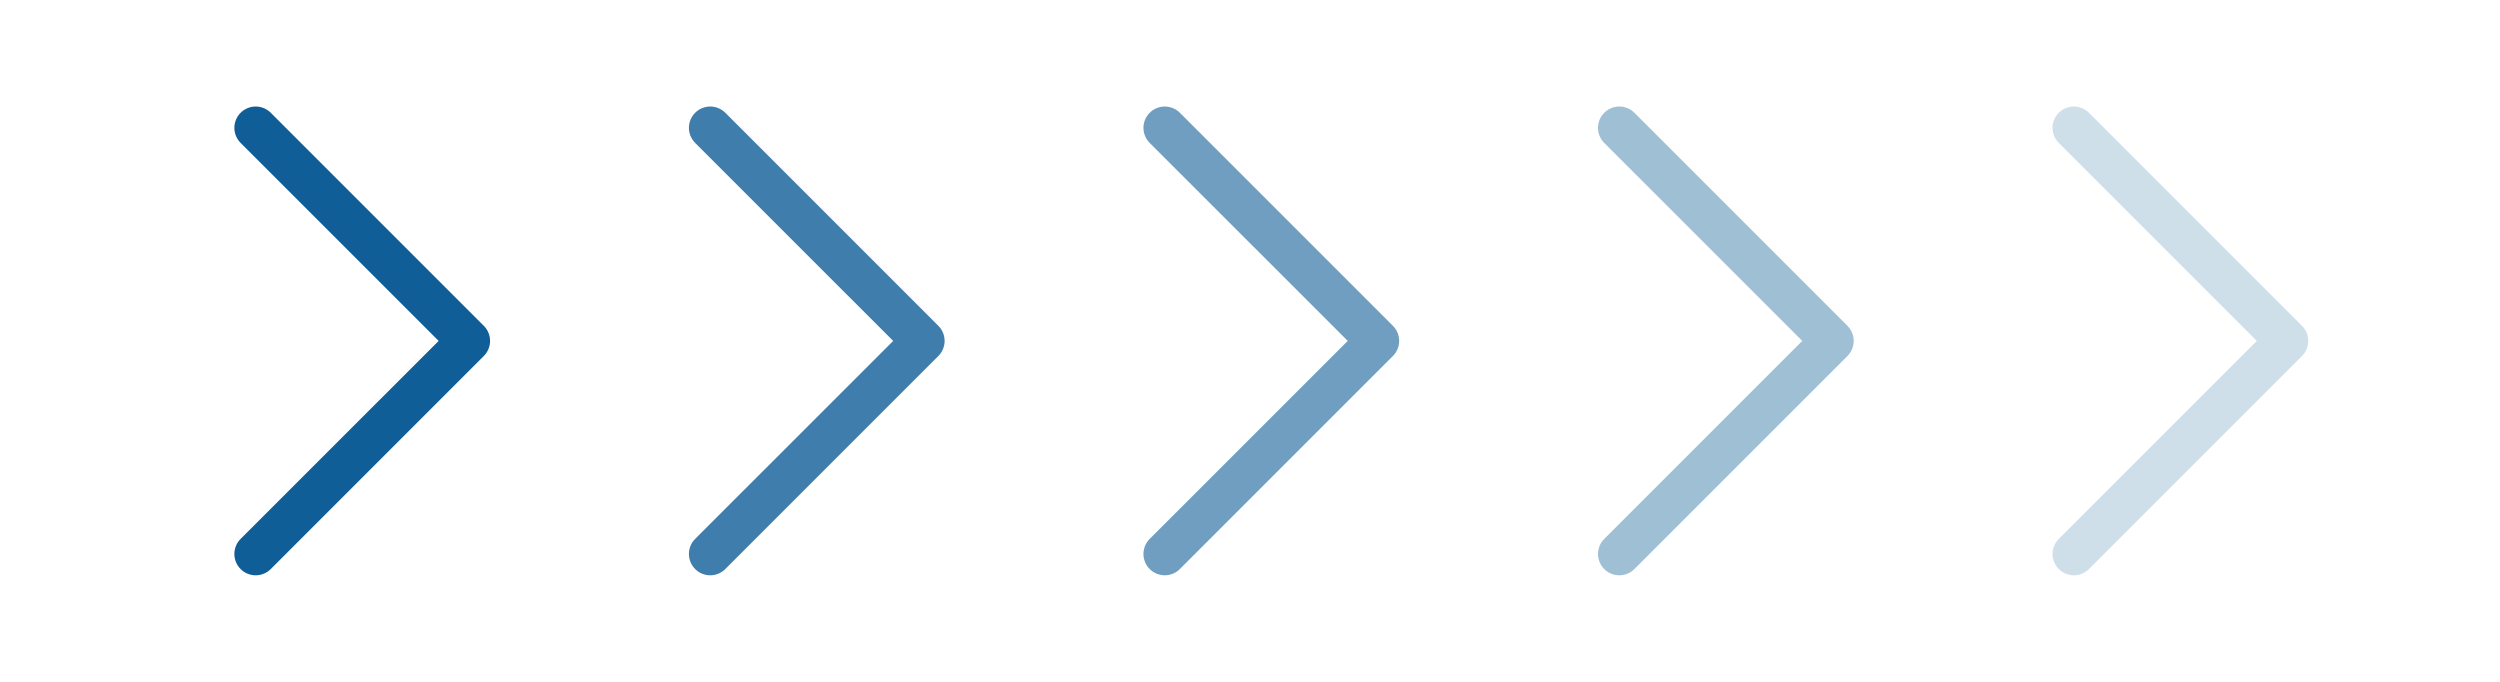 <svg width="66" height="18" viewBox="0 0 66 18" fill="none" xmlns="http://www.w3.org/2000/svg">
<g opacity="0.2">
<path d="M54.352 14.227C54.3 14.279 54.258 14.341 54.23 14.41C54.202 14.478 54.187 14.551 54.187 14.625C54.187 14.699 54.202 14.772 54.23 14.84C54.258 14.909 54.3 14.971 54.352 15.023C54.404 15.075 54.466 15.117 54.535 15.145C54.603 15.173 54.676 15.188 54.75 15.188C54.824 15.188 54.897 15.173 54.965 15.145C55.034 15.117 55.096 15.075 55.148 15.023L60.773 9.398C60.825 9.346 60.867 9.284 60.895 9.215C60.923 9.147 60.938 9.074 60.938 9C60.938 8.926 60.923 8.853 60.895 8.785C60.867 8.716 60.825 8.654 60.773 8.602L55.148 2.977C55.042 2.872 54.899 2.812 54.75 2.812C54.601 2.812 54.458 2.872 54.352 2.977C54.246 3.083 54.187 3.226 54.187 3.375C54.187 3.524 54.246 3.667 54.352 3.773L59.58 9L54.352 14.227Z" fill="#0F5E97"></path>
</g>
<g opacity="0.4">
<path d="M42.352 14.227C42.3 14.279 42.258 14.341 42.23 14.41C42.202 14.478 42.187 14.551 42.187 14.625C42.187 14.699 42.202 14.772 42.23 14.84C42.258 14.909 42.3 14.971 42.352 15.023C42.404 15.075 42.466 15.117 42.535 15.145C42.603 15.173 42.676 15.188 42.75 15.188C42.824 15.188 42.897 15.173 42.965 15.145C43.034 15.117 43.096 15.075 43.148 15.023L48.773 9.398C48.825 9.346 48.867 9.284 48.895 9.215C48.923 9.147 48.938 9.074 48.938 9C48.938 8.926 48.923 8.853 48.895 8.785C48.867 8.716 48.825 8.654 48.773 8.602L43.148 2.977C43.042 2.872 42.899 2.812 42.75 2.812C42.601 2.812 42.458 2.872 42.352 2.977C42.246 3.083 42.187 3.226 42.187 3.375C42.187 3.524 42.246 3.667 42.352 3.773L47.58 9L42.352 14.227Z" fill="#0F5E97"></path>
</g>
<path opacity="0.6" d="M30.352 14.227C30.3 14.279 30.258 14.341 30.23 14.41C30.202 14.478 30.187 14.551 30.187 14.625C30.187 14.699 30.202 14.772 30.23 14.84C30.258 14.909 30.3 14.971 30.352 15.023C30.404 15.075 30.466 15.117 30.535 15.145C30.603 15.173 30.676 15.188 30.75 15.188C30.824 15.188 30.897 15.173 30.965 15.145C31.034 15.117 31.096 15.075 31.148 15.023L36.773 9.398C36.825 9.346 36.867 9.284 36.895 9.215C36.923 9.147 36.938 9.074 36.938 9C36.938 8.926 36.923 8.853 36.895 8.785C36.867 8.716 36.825 8.654 36.773 8.602L31.148 2.977C31.043 2.872 30.899 2.812 30.75 2.812C30.601 2.812 30.458 2.872 30.352 2.977C30.247 3.083 30.187 3.226 30.187 3.375C30.187 3.524 30.247 3.667 30.352 3.773L35.58 9L30.352 14.227Z" fill="#0F5E97"></path>
<path opacity="0.8" d="M18.352 14.227C18.3 14.279 18.258 14.341 18.23 14.41C18.202 14.478 18.187 14.551 18.187 14.625C18.187 14.699 18.202 14.772 18.23 14.84C18.258 14.909 18.3 14.971 18.352 15.023C18.404 15.075 18.466 15.117 18.535 15.145C18.603 15.173 18.676 15.188 18.75 15.188C18.824 15.188 18.897 15.173 18.965 15.145C19.034 15.117 19.096 15.075 19.148 15.023L24.773 9.398C24.825 9.346 24.867 9.284 24.895 9.215C24.923 9.147 24.938 9.074 24.938 9C24.938 8.926 24.923 8.853 24.895 8.785C24.867 8.716 24.825 8.654 24.773 8.602L19.148 2.977C19.043 2.872 18.899 2.812 18.75 2.812C18.601 2.812 18.458 2.872 18.352 2.977C18.247 3.083 18.187 3.226 18.187 3.375C18.187 3.524 18.247 3.667 18.352 3.773L23.58 9L18.352 14.227Z" fill="#0F5E97"></path>
<path d="M6.352 14.227C6.3 14.279 6.258 14.341 6.23 14.41C6.202 14.478 6.187 14.551 6.187 14.625C6.187 14.699 6.202 14.772 6.23 14.84C6.258 14.909 6.3 14.971 6.352 15.023C6.404 15.075 6.466 15.117 6.535 15.145C6.603 15.173 6.676 15.188 6.75 15.188C6.824 15.188 6.897 15.173 6.965 15.145C7.034 15.117 7.096 15.075 7.148 15.023L12.773 9.398C12.825 9.346 12.867 9.284 12.895 9.215C12.923 9.147 12.938 9.074 12.938 9C12.938 8.926 12.923 8.853 12.895 8.785C12.867 8.716 12.825 8.654 12.773 8.602L7.148 2.977C7.042 2.872 6.899 2.812 6.75 2.812C6.601 2.812 6.458 2.872 6.352 2.977C6.247 3.083 6.187 3.226 6.187 3.375C6.187 3.524 6.247 3.667 6.352 3.773L11.58 9L6.352 14.227Z" fill="#0F5E97"></path>
</svg>
